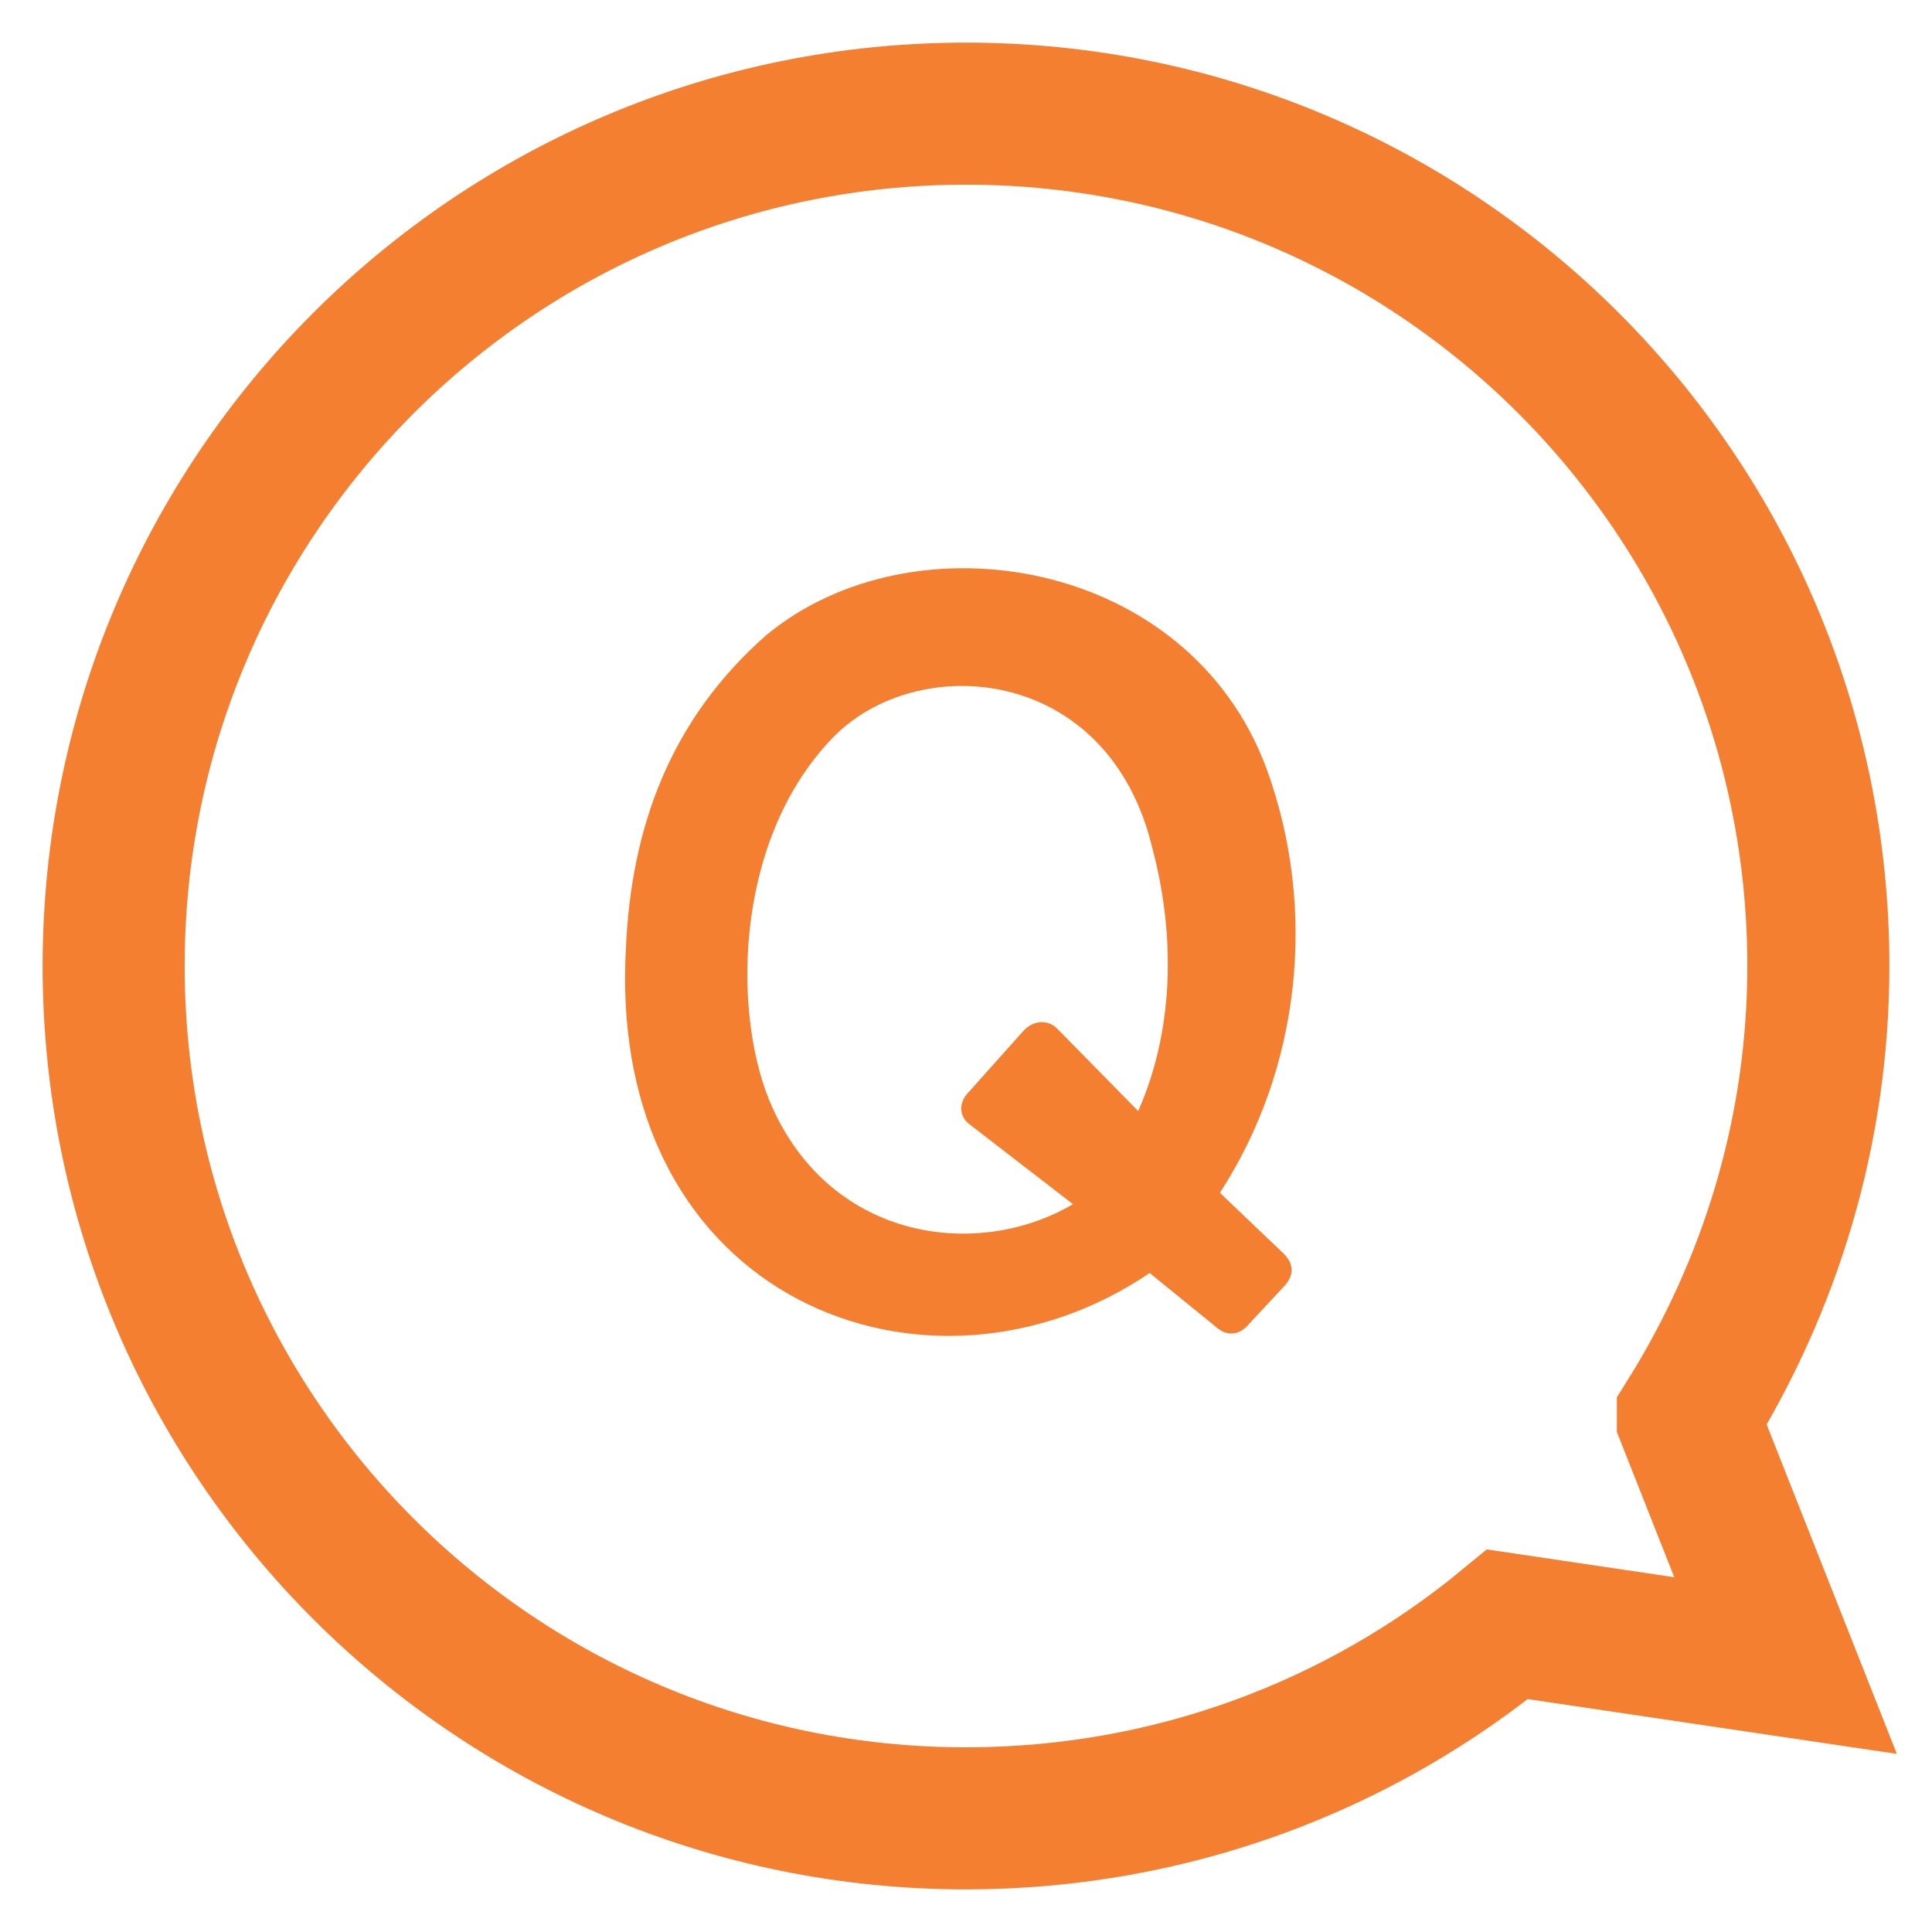 <svg width="34" height="34" viewBox="0 0 34 34" fill="none" xmlns="http://www.w3.org/2000/svg">
<path d="M21.96 23.324C21.783 23.513 21.569 23.513 21.38 23.336L20.232 22.403C16.348 25.039 10.697 22.895 11.013 16.728C11.101 14.546 11.807 12.654 13.485 11.178C16.07 9.034 20.913 9.816 22.288 13.524C23.196 16.009 22.881 18.821 21.468 20.991L22.578 22.05C22.767 22.227 22.78 22.428 22.616 22.617L21.947 23.336L21.96 23.324ZM17.054 19.212L18.012 18.14C18.189 17.951 18.441 17.938 18.605 18.102L20.03 19.553C20.711 18.014 20.648 16.311 20.282 14.937C19.513 11.683 16.108 11.443 14.632 13.007C12.879 14.848 12.892 17.964 13.598 19.502C14.658 21.835 17.205 22.176 18.883 21.192L17.054 19.78C16.877 19.641 16.865 19.401 17.054 19.212Z" fill="#F57F31"/>
<path d="M29.704 24.95C31.146 22.642 32 19.919 32 17C32 8.715 25.285 2 17 2C8.715 2 2 8.715 2 17C2 25.285 8.715 32 17 32C20.623 32 23.946 30.719 26.531 28.585L31.423 29.311L29.704 24.962V24.95Z" stroke="#F57F31" stroke-width="2.5" stroke-miterlimit="10"/>
</svg>
